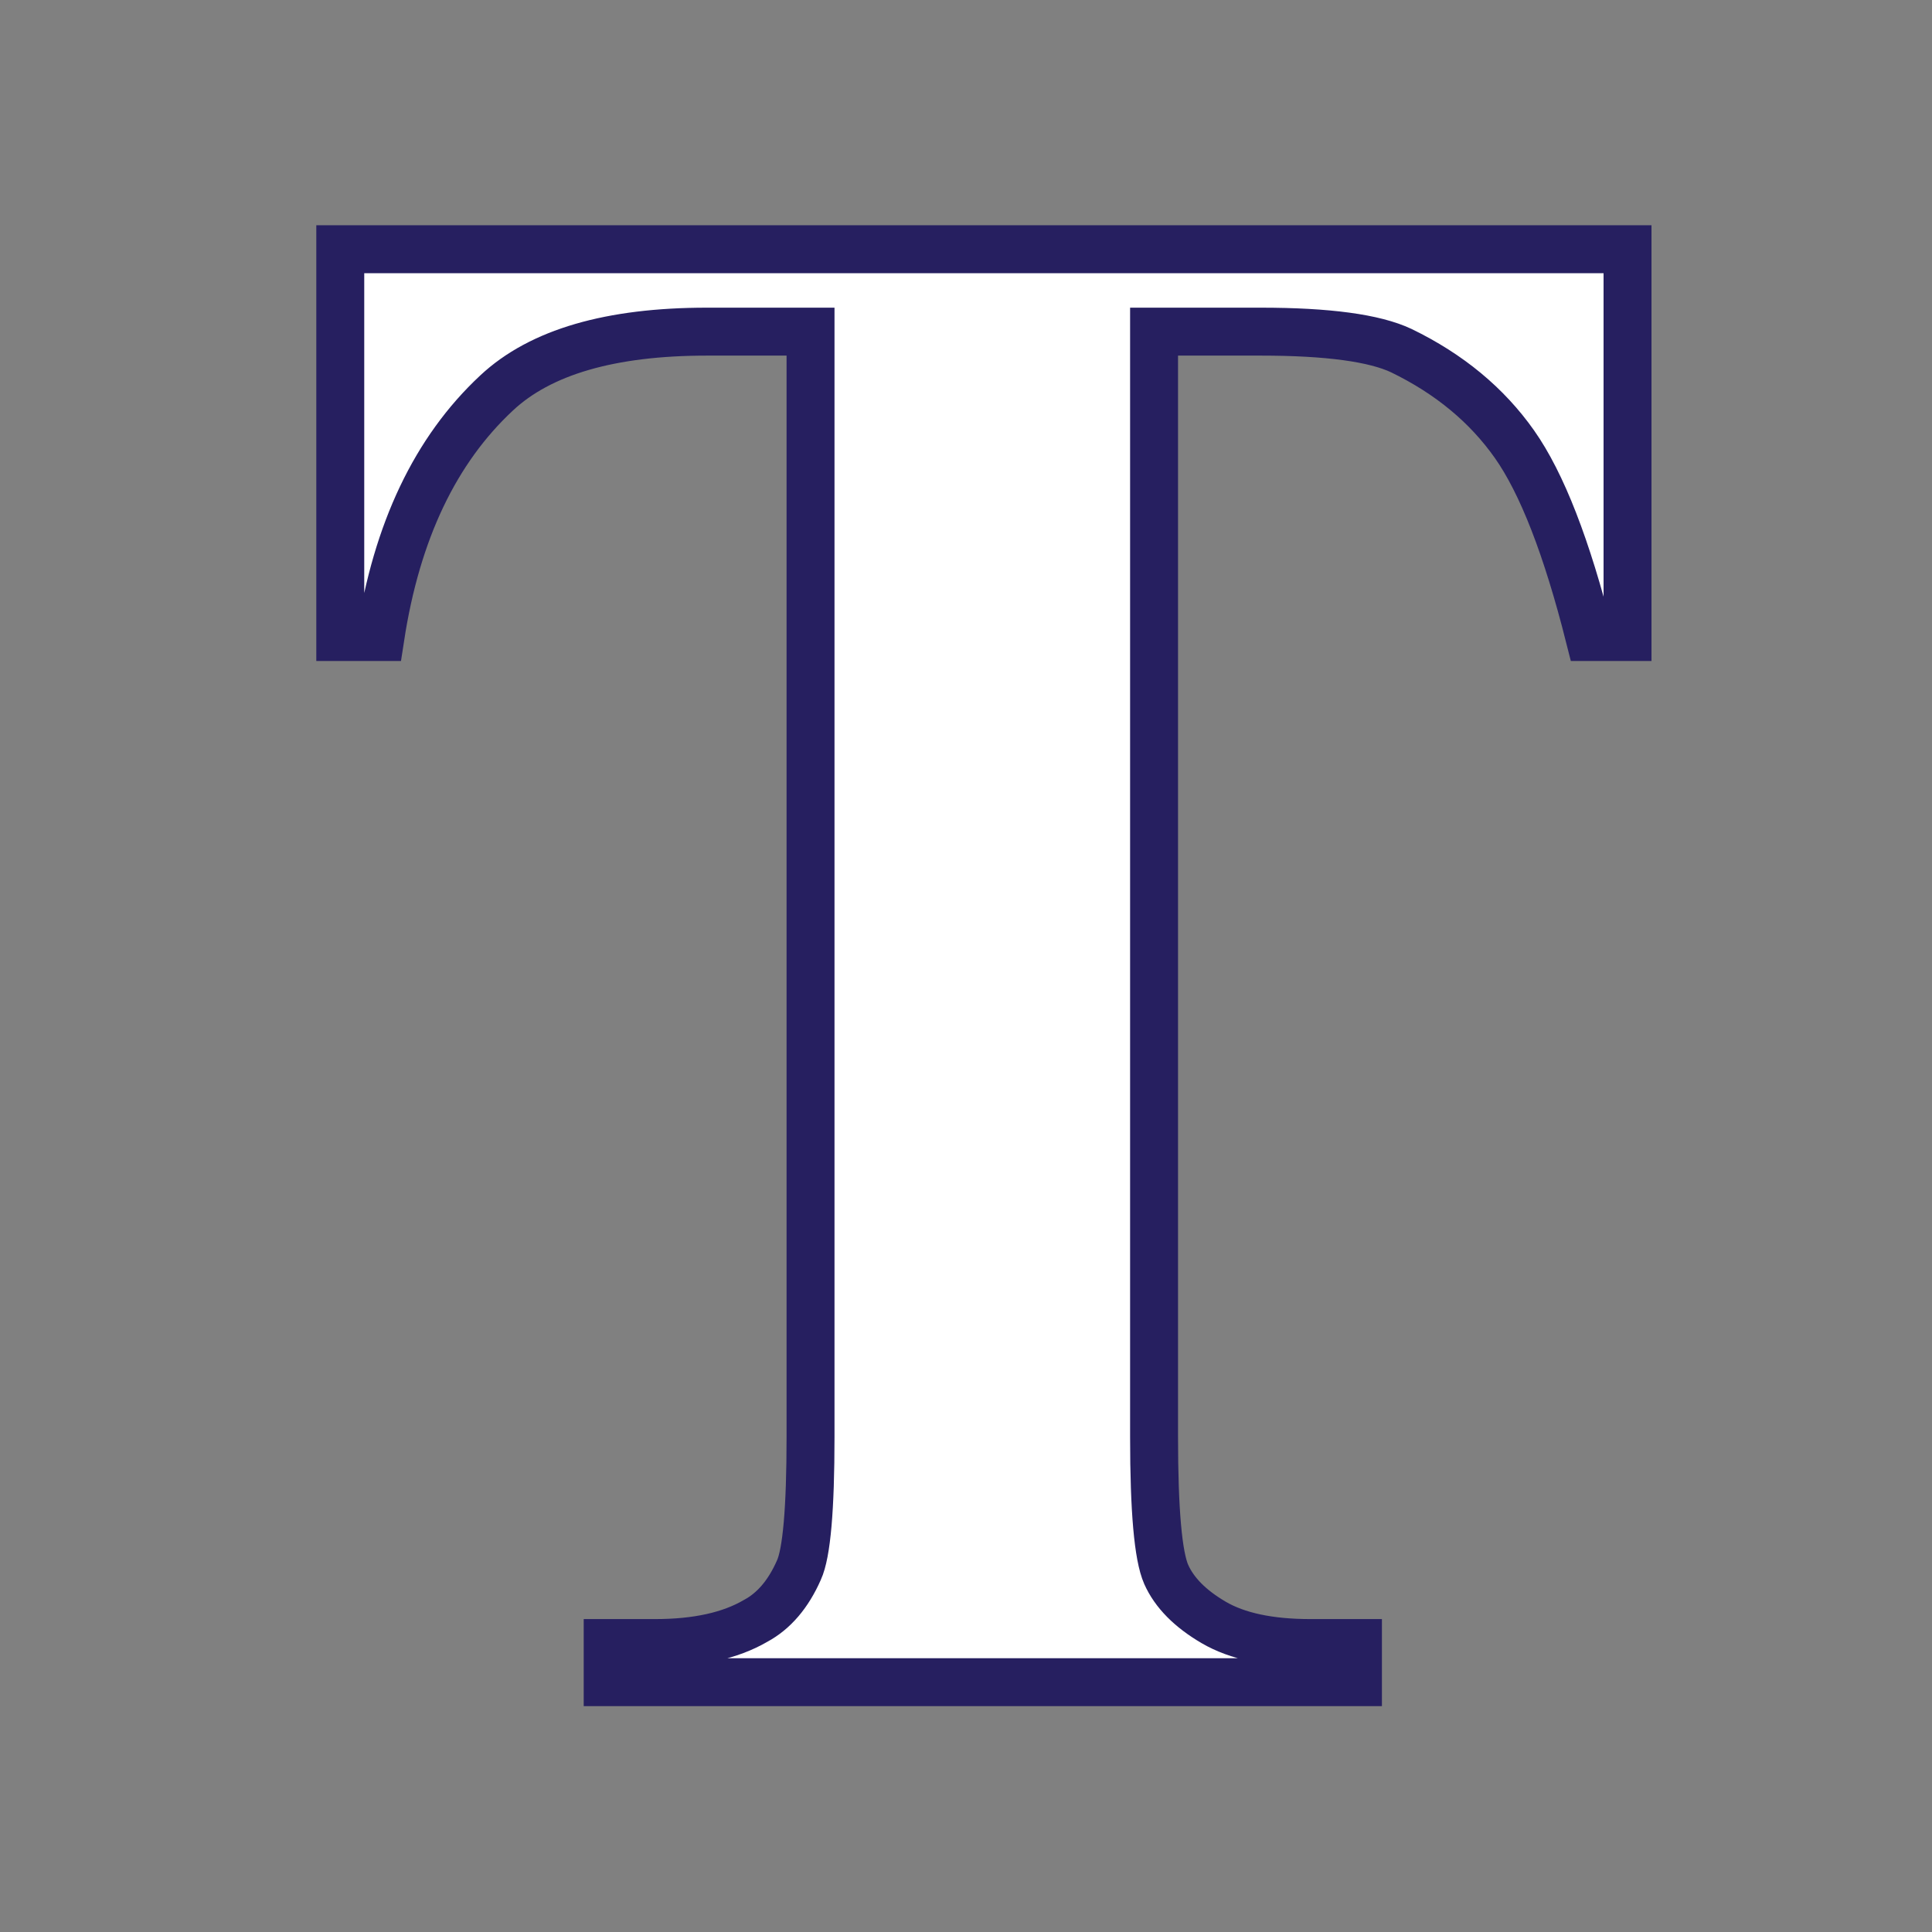 <?xml version="1.0" encoding="UTF-8"?>
<svg xmlns="http://www.w3.org/2000/svg" xmlns:i="http://ns.adobe.com/AdobeIllustrator/10.0/" id="Calque_1" version="1.1" viewBox="0 0 32 32">
  <rect x="0" y="0" width="32" height="32" fill="#808080" stroke="none"/>
  <path d="M26.957,4.128v6.423h-.63c-.374-1.482-.787-2.547-1.243-3.194s-1.079-1.164-1.873-1.549c-.444-.21-1.22-.315-2.328-.315h-1.768v18.308c0,1.213.067,1.972.201,2.276.135.303.397.568.787.796s.925.341,1.601.341h.788v.648h-12.427v-.648h.787c.689,0,1.243-.122,1.663-.367.303-.163.542-.443.717-.84.129-.28.193-1.015.193-2.205V5.493h-1.716c-1.599,0-2.759.338-3.483,1.015-1.015.945-1.656,2.293-1.925,4.043h-.665v-6.423h21.318Z" fill="#fff" stroke="#261f60" stroke-miterlimit="10" stroke-width=".794"></path>
</svg>
